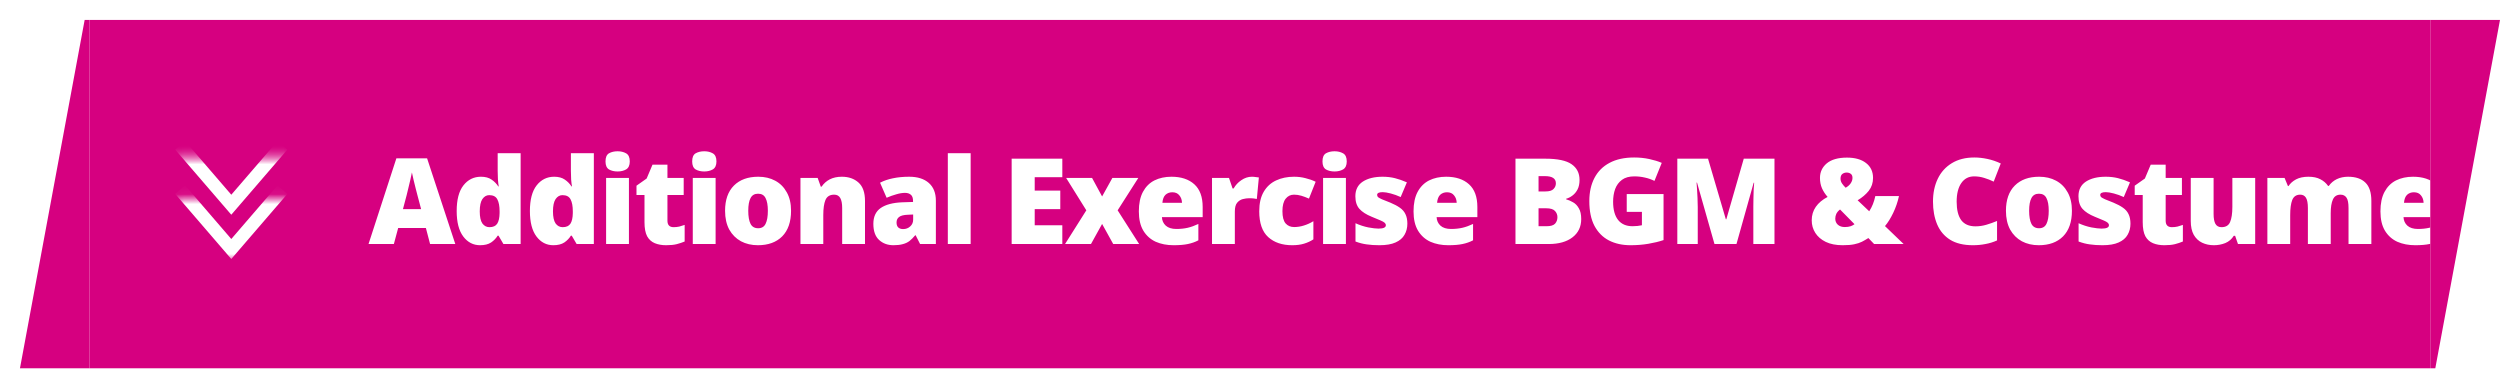 <svg width="251" height="37" viewBox="0 0 251 37" fill="none" xmlns="http://www.w3.org/2000/svg">
<g filter="url(#filter0_d_606_1519)">
<path d="M7 35V0H6.5L0 35H7Z" fill="#D60080"/>
<rect width="235" height="35" transform="translate(7)" fill="#D60080"/>
<g clip-path="url(#clip0_606_1519)">
<mask id="mask0_606_1519" style="mask-type:luminance" maskUnits="userSpaceOnUse" x="15" y="13" width="13" height="12">
<path d="M27.303 24.5L27.303 13.5L15.14 13.5L15.14 24.5L27.303 24.5Z" fill="white"/>
</mask>
<g mask="url(#mask0_606_1519)">
<mask id="mask1_606_1519" style="mask-type:luminance" maskUnits="userSpaceOnUse" x="15" y="13" width="13" height="8">
<path d="M27.303 20.055L27.303 13.5L15.14 13.5L15.14 20.055L27.303 20.055Z" fill="white"/>
</mask>
<g mask="url(#mask1_606_1519)">
<path d="M26.355 12.594L21.222 18.555L16.088 12.594" stroke="white" stroke-width="1.311" stroke-miterlimit="10"/>
</g>
<mask id="mask2_606_1519" style="mask-type:luminance" maskUnits="userSpaceOnUse" x="15" y="17" width="13" height="8">
<path d="M27.303 24.5L27.303 17.945L15.14 17.945L15.14 24.5L27.303 24.5Z" fill="white"/>
</mask>
<g mask="url(#mask2_606_1519)">
<path d="M26.355 17.04L21.222 23L16.088 17.04" stroke="white" stroke-width="1.311" stroke-miterlimit="10"/>
</g>
</g>
</g>
<path d="M41.18 22.5L40.76 20.892H37.976L37.544 22.5H35L37.796 13.896H40.88L43.712 22.5H41.18ZM40.28 18.996L39.908 17.592C39.868 17.44 39.812 17.224 39.74 16.944C39.668 16.656 39.596 16.364 39.524 16.068C39.452 15.764 39.396 15.512 39.356 15.312C39.316 15.512 39.264 15.756 39.2 16.044C39.136 16.324 39.068 16.608 38.996 16.896C38.932 17.176 38.876 17.408 38.828 17.592L38.456 18.996H40.28ZM46.203 22.62C45.515 22.62 44.951 22.328 44.511 21.744C44.071 21.16 43.851 20.308 43.851 19.188C43.851 18.052 44.075 17.196 44.523 16.62C44.979 16.036 45.567 15.744 46.287 15.744C46.727 15.744 47.083 15.84 47.355 16.032C47.627 16.216 47.851 16.444 48.027 16.716H48.075C48.043 16.548 48.015 16.316 47.991 16.02C47.975 15.724 47.967 15.436 47.967 15.156V13.38H50.271V22.5H48.543L48.051 21.66H47.967C47.807 21.924 47.587 22.152 47.307 22.344C47.027 22.528 46.659 22.62 46.203 22.62ZM47.139 20.808C47.507 20.808 47.767 20.692 47.919 20.46C48.071 20.228 48.151 19.872 48.159 19.392V19.212C48.159 18.692 48.083 18.292 47.931 18.012C47.787 17.732 47.515 17.592 47.115 17.592C46.843 17.592 46.615 17.724 46.431 17.988C46.255 18.252 46.167 18.664 46.167 19.224C46.167 19.776 46.255 20.18 46.431 20.436C46.615 20.684 46.851 20.808 47.139 20.808ZM53.554 22.62C52.866 22.62 52.302 22.328 51.862 21.744C51.422 21.16 51.202 20.308 51.202 19.188C51.202 18.052 51.426 17.196 51.874 16.62C52.33 16.036 52.918 15.744 53.638 15.744C54.078 15.744 54.434 15.84 54.706 16.032C54.978 16.216 55.202 16.444 55.378 16.716H55.426C55.394 16.548 55.366 16.316 55.342 16.02C55.326 15.724 55.318 15.436 55.318 15.156V13.38H57.622V22.5H55.894L55.402 21.66H55.318C55.158 21.924 54.938 22.152 54.658 22.344C54.378 22.528 54.01 22.62 53.554 22.62ZM54.49 20.808C54.858 20.808 55.118 20.692 55.27 20.46C55.422 20.228 55.502 19.872 55.51 19.392V19.212C55.51 18.692 55.434 18.292 55.282 18.012C55.138 17.732 54.866 17.592 54.466 17.592C54.194 17.592 53.966 17.724 53.782 17.988C53.606 18.252 53.518 18.664 53.518 19.224C53.518 19.776 53.606 20.18 53.782 20.436C53.966 20.684 54.202 20.808 54.49 20.808ZM60.005 13.188C60.333 13.188 60.617 13.256 60.857 13.392C61.105 13.528 61.229 13.8 61.229 14.208C61.229 14.6 61.105 14.868 60.857 15.012C60.617 15.148 60.333 15.216 60.005 15.216C59.669 15.216 59.381 15.148 59.141 15.012C58.909 14.868 58.793 14.6 58.793 14.208C58.793 13.8 58.909 13.528 59.141 13.392C59.381 13.256 59.669 13.188 60.005 13.188ZM61.145 15.864V22.5H58.853V15.864H61.145ZM65.635 20.808C65.835 20.808 66.023 20.788 66.199 20.748C66.375 20.7 66.555 20.644 66.739 20.58V22.248C66.491 22.352 66.227 22.44 65.947 22.512C65.667 22.584 65.311 22.62 64.879 22.62C64.447 22.62 64.067 22.552 63.739 22.416C63.411 22.28 63.155 22.048 62.971 21.72C62.795 21.384 62.707 20.916 62.707 20.316V17.58H61.903V16.644L62.923 15.924L63.511 14.532H65.011V15.864H66.643V17.58H65.011V20.16C65.011 20.592 65.219 20.808 65.635 20.808ZM68.707 13.188C69.035 13.188 69.319 13.256 69.559 13.392C69.807 13.528 69.931 13.8 69.931 14.208C69.931 14.6 69.807 14.868 69.559 15.012C69.319 15.148 69.035 15.216 68.707 15.216C68.371 15.216 68.083 15.148 67.843 15.012C67.611 14.868 67.495 14.6 67.495 14.208C67.495 13.8 67.611 13.528 67.843 13.392C68.083 13.256 68.371 13.188 68.707 13.188ZM69.847 15.864V22.5H67.555V15.864H69.847ZM77.421 19.164C77.421 20.276 77.125 21.132 76.533 21.732C75.941 22.324 75.129 22.62 74.097 22.62C73.457 22.62 72.889 22.488 72.393 22.224C71.897 21.952 71.505 21.56 71.217 21.048C70.937 20.528 70.797 19.9 70.797 19.164C70.797 18.068 71.093 17.224 71.685 16.632C72.277 16.04 73.093 15.744 74.133 15.744C74.773 15.744 75.337 15.876 75.825 16.14C76.321 16.404 76.709 16.792 76.989 17.304C77.277 17.808 77.421 18.428 77.421 19.164ZM73.125 19.164C73.125 19.732 73.201 20.168 73.353 20.472C73.505 20.768 73.761 20.916 74.121 20.916C74.473 20.916 74.721 20.768 74.865 20.472C75.017 20.168 75.093 19.732 75.093 19.164C75.093 18.604 75.017 18.18 74.865 17.892C74.721 17.596 74.469 17.448 74.109 17.448C73.757 17.448 73.505 17.596 73.353 17.892C73.201 18.18 73.125 18.604 73.125 19.164ZM82.518 15.744C83.206 15.744 83.766 15.94 84.198 16.332C84.63 16.716 84.846 17.332 84.846 18.18V22.5H82.554V18.876C82.554 18.436 82.49 18.104 82.362 17.88C82.234 17.656 82.03 17.544 81.75 17.544C81.318 17.544 81.026 17.724 80.874 18.084C80.73 18.436 80.658 18.94 80.658 19.596V22.5H78.366V15.864H80.094L80.406 16.74H80.49C80.698 16.428 80.97 16.184 81.306 16.008C81.65 15.832 82.054 15.744 82.518 15.744ZM89.285 15.744C90.125 15.744 90.781 15.952 91.253 16.368C91.725 16.784 91.961 17.376 91.961 18.144V22.5H90.377L89.933 21.624H89.885C89.693 21.856 89.501 22.048 89.309 22.2C89.117 22.344 88.893 22.448 88.637 22.512C88.381 22.584 88.069 22.62 87.701 22.62C87.125 22.62 86.645 22.444 86.261 22.092C85.877 21.74 85.685 21.2 85.685 20.472C85.685 19.76 85.929 19.232 86.417 18.888C86.913 18.544 87.629 18.352 88.565 18.312L89.669 18.276V18.18C89.669 17.884 89.597 17.676 89.453 17.556C89.309 17.428 89.113 17.364 88.865 17.364C88.601 17.364 88.309 17.412 87.989 17.508C87.669 17.596 87.345 17.712 87.017 17.856L86.357 16.344C86.741 16.144 87.173 15.996 87.653 15.9C88.141 15.796 88.685 15.744 89.285 15.744ZM89.681 19.536L89.153 19.56C88.729 19.576 88.433 19.652 88.265 19.788C88.097 19.916 88.013 20.1 88.013 20.34C88.013 20.564 88.073 20.732 88.193 20.844C88.313 20.948 88.473 21 88.673 21C88.953 21 89.189 20.912 89.381 20.736C89.581 20.56 89.681 20.332 89.681 20.052V19.536ZM95.453 22.5H93.161V13.38H95.453V22.5ZM104.657 22.5H99.57V13.932H104.657V15.792H101.885V17.136H104.453V18.996H101.885V20.616H104.657V22.5ZM107.067 19.116L105.039 15.864H107.643L108.651 17.724L109.683 15.864H112.287L110.211 19.116L112.371 22.5H109.767L108.651 20.484L107.535 22.5H104.931L107.067 19.116ZM115.616 15.744C116.584 15.744 117.348 15.996 117.908 16.5C118.468 17.004 118.748 17.764 118.748 18.78V19.8H114.656C114.672 20.144 114.8 20.428 115.04 20.652C115.288 20.876 115.644 20.988 116.108 20.988C116.524 20.988 116.904 20.948 117.248 20.868C117.592 20.788 117.948 20.66 118.316 20.484V22.128C117.996 22.296 117.644 22.42 117.26 22.5C116.884 22.58 116.408 22.62 115.832 22.62C115.16 22.62 114.56 22.504 114.032 22.272C113.512 22.032 113.1 21.664 112.796 21.168C112.492 20.664 112.34 20.016 112.34 19.224C112.34 18.432 112.476 17.78 112.748 17.268C113.028 16.748 113.412 16.364 113.9 16.116C114.396 15.868 114.968 15.744 115.616 15.744ZM115.7 17.304C115.428 17.304 115.2 17.388 115.016 17.556C114.84 17.724 114.736 17.992 114.704 18.36H116.672C116.664 18.064 116.576 17.816 116.408 17.616C116.248 17.408 116.012 17.304 115.7 17.304ZM123.694 15.744C123.822 15.744 123.954 15.756 124.09 15.78C124.226 15.796 124.326 15.808 124.39 15.816L124.186 17.976C124.106 17.96 124.006 17.944 123.886 17.928C123.774 17.912 123.614 17.904 123.406 17.904C123.214 17.904 123.006 17.932 122.782 17.988C122.558 18.044 122.366 18.168 122.206 18.36C122.054 18.544 121.978 18.836 121.978 19.236V22.5H119.686V15.864H121.39L121.75 16.92H121.858C122.042 16.592 122.298 16.316 122.626 16.092C122.962 15.86 123.318 15.744 123.694 15.744ZM127.74 22.62C126.732 22.62 125.928 22.348 125.328 21.804C124.728 21.26 124.428 20.396 124.428 19.212C124.428 18.412 124.58 17.756 124.884 17.244C125.188 16.732 125.6 16.356 126.12 16.116C126.648 15.868 127.248 15.744 127.92 15.744C128.328 15.744 128.712 15.792 129.072 15.888C129.44 15.976 129.78 16.096 130.092 16.248L129.42 17.94C129.148 17.82 128.892 17.724 128.652 17.652C128.412 17.58 128.168 17.544 127.92 17.544C127.576 17.544 127.296 17.68 127.08 17.952C126.864 18.224 126.756 18.64 126.756 19.2C126.756 19.776 126.864 20.188 127.08 20.436C127.296 20.676 127.58 20.796 127.932 20.796C128.26 20.796 128.588 20.744 128.916 20.64C129.252 20.536 129.568 20.392 129.864 20.208V22.032C129.584 22.216 129.272 22.36 128.928 22.464C128.592 22.568 128.196 22.62 127.74 22.62ZM131.989 13.188C132.317 13.188 132.601 13.256 132.841 13.392C133.089 13.528 133.213 13.8 133.213 14.208C133.213 14.6 133.089 14.868 132.841 15.012C132.601 15.148 132.317 15.216 131.989 15.216C131.653 15.216 131.365 15.148 131.125 15.012C130.893 14.868 130.777 14.6 130.777 14.208C130.777 13.8 130.893 13.528 131.125 13.392C131.365 13.256 131.653 13.188 131.989 13.188ZM133.129 15.864V22.5H130.837V15.864H133.129ZM139.299 20.46C139.299 20.876 139.203 21.248 139.011 21.576C138.827 21.904 138.527 22.16 138.111 22.344C137.703 22.528 137.163 22.62 136.491 22.62C136.019 22.62 135.595 22.592 135.219 22.536C134.851 22.488 134.475 22.392 134.091 22.248V20.412C134.515 20.604 134.943 20.744 135.375 20.832C135.807 20.912 136.147 20.952 136.395 20.952C136.891 20.952 137.139 20.84 137.139 20.616C137.139 20.52 137.099 20.436 137.019 20.364C136.939 20.292 136.795 20.212 136.587 20.124C136.387 20.036 136.099 19.916 135.723 19.764C135.171 19.54 134.759 19.276 134.487 18.972C134.215 18.668 134.079 18.244 134.079 17.7C134.079 17.052 134.327 16.564 134.823 16.236C135.327 15.908 135.991 15.744 136.815 15.744C137.255 15.744 137.667 15.792 138.051 15.888C138.435 15.984 138.835 16.124 139.251 16.308L138.627 17.784C138.299 17.632 137.967 17.512 137.631 17.424C137.295 17.336 137.027 17.292 136.827 17.292C136.451 17.292 136.263 17.384 136.263 17.568C136.263 17.656 136.295 17.732 136.359 17.796C136.431 17.852 136.563 17.924 136.755 18.012C136.947 18.092 137.227 18.204 137.595 18.348C137.979 18.508 138.295 18.676 138.543 18.852C138.799 19.028 138.987 19.244 139.107 19.5C139.235 19.756 139.299 20.076 139.299 20.46ZM143.195 15.744C144.163 15.744 144.927 15.996 145.487 16.5C146.047 17.004 146.327 17.764 146.327 18.78V19.8H142.235C142.251 20.144 142.379 20.428 142.619 20.652C142.867 20.876 143.223 20.988 143.687 20.988C144.103 20.988 144.483 20.948 144.827 20.868C145.171 20.788 145.527 20.66 145.895 20.484V22.128C145.575 22.296 145.223 22.42 144.839 22.5C144.463 22.58 143.987 22.62 143.411 22.62C142.739 22.62 142.139 22.504 141.611 22.272C141.091 22.032 140.679 21.664 140.375 21.168C140.071 20.664 139.919 20.016 139.919 19.224C139.919 18.432 140.055 17.78 140.327 17.268C140.607 16.748 140.991 16.364 141.479 16.116C141.975 15.868 142.547 15.744 143.195 15.744ZM143.279 17.304C143.007 17.304 142.779 17.388 142.595 17.556C142.419 17.724 142.315 17.992 142.283 18.36H144.251C144.243 18.064 144.155 17.816 143.987 17.616C143.827 17.408 143.591 17.304 143.279 17.304ZM150.154 13.932H153.142C154.374 13.932 155.254 14.116 155.782 14.484C156.318 14.852 156.586 15.38 156.586 16.068C156.586 16.444 156.518 16.764 156.382 17.028C156.246 17.284 156.074 17.488 155.866 17.64C155.666 17.792 155.458 17.896 155.242 17.952V18.012C155.474 18.076 155.706 18.176 155.938 18.312C156.17 18.44 156.362 18.64 156.514 18.912C156.674 19.176 156.754 19.536 156.754 19.992C156.754 20.768 156.462 21.38 155.878 21.828C155.294 22.276 154.498 22.5 153.49 22.5H150.154V13.932ZM152.47 17.22H153.166C153.55 17.22 153.818 17.14 153.97 16.98C154.13 16.82 154.21 16.628 154.21 16.404C154.21 15.924 153.846 15.684 153.118 15.684H152.47V17.22ZM152.47 18.912V20.712H153.286C153.686 20.712 153.966 20.628 154.126 20.46C154.286 20.284 154.366 20.064 154.366 19.8C154.366 19.568 154.286 19.364 154.126 19.188C153.966 19.004 153.67 18.912 153.238 18.912H152.47ZM161.324 17.484H165.02V22.104C164.572 22.256 164.064 22.38 163.496 22.476C162.928 22.572 162.332 22.62 161.708 22.62C160.884 22.62 160.16 22.46 159.536 22.14C158.92 21.82 158.436 21.332 158.084 20.676C157.74 20.02 157.568 19.192 157.568 18.192C157.568 17.296 157.74 16.52 158.084 15.864C158.428 15.208 158.932 14.704 159.596 14.352C160.268 13.992 161.092 13.812 162.068 13.812C162.604 13.812 163.112 13.864 163.592 13.968C164.072 14.072 164.488 14.2 164.84 14.352L164.108 16.164C163.804 16.012 163.484 15.9 163.148 15.828C162.812 15.748 162.456 15.708 162.08 15.708C161.568 15.708 161.156 15.824 160.844 16.056C160.532 16.288 160.304 16.596 160.16 16.98C160.024 17.364 159.956 17.788 159.956 18.252C159.956 19.052 160.124 19.664 160.46 20.088C160.796 20.504 161.276 20.712 161.9 20.712C162.036 20.712 162.2 20.704 162.392 20.688C162.592 20.664 162.744 20.64 162.848 20.616V19.272H161.324V17.484ZM170.134 22.5L168.382 16.332H168.334C168.35 16.492 168.366 16.708 168.382 16.98C168.398 17.252 168.414 17.548 168.43 17.868C168.446 18.188 168.454 18.492 168.454 18.78V22.5H166.402V13.932H169.486L171.274 20.016H171.322L173.074 13.932H176.158V22.5H174.034V18.744C174.034 18.48 174.038 18.192 174.046 17.88C174.054 17.568 174.062 17.276 174.07 17.004C174.086 16.724 174.102 16.504 174.118 16.344H174.07L172.342 22.5H170.134ZM183.437 13.824C184.245 13.824 184.881 14.004 185.345 14.364C185.817 14.724 186.053 15.224 186.053 15.864C186.053 16.36 185.909 16.792 185.621 17.16C185.333 17.52 184.961 17.836 184.505 18.108L185.669 19.212C185.957 18.772 186.161 18.264 186.281 17.688H188.657C188.529 18.272 188.337 18.832 188.081 19.368C187.825 19.904 187.549 20.348 187.253 20.7L189.125 22.5H186.161L185.585 21.9C185.369 22.036 185.153 22.16 184.937 22.272C184.729 22.376 184.473 22.46 184.169 22.524C183.873 22.588 183.485 22.62 183.005 22.62C182.333 22.62 181.765 22.508 181.301 22.284C180.845 22.06 180.497 21.76 180.257 21.384C180.017 21.008 179.897 20.588 179.897 20.124C179.897 19.612 180.033 19.16 180.305 18.768C180.585 18.368 180.981 18.036 181.493 17.772C181.253 17.5 181.065 17.212 180.929 16.908C180.793 16.596 180.725 16.248 180.725 15.864C180.725 15.272 180.953 14.784 181.409 14.4C181.873 14.016 182.549 13.824 183.437 13.824ZM183.401 15.324C183.241 15.324 183.097 15.372 182.969 15.468C182.849 15.564 182.789 15.72 182.789 15.936C182.789 16.112 182.841 16.276 182.945 16.428C183.049 16.58 183.169 16.72 183.305 16.848C183.529 16.72 183.697 16.572 183.809 16.404C183.929 16.228 183.989 16.048 183.989 15.864C183.989 15.672 183.933 15.536 183.821 15.456C183.709 15.368 183.569 15.324 183.401 15.324ZM182.741 19.032C182.573 19.16 182.449 19.304 182.369 19.464C182.297 19.616 182.261 19.78 182.261 19.956C182.261 20.204 182.349 20.408 182.525 20.568C182.701 20.72 182.933 20.796 183.221 20.796C183.445 20.796 183.641 20.768 183.809 20.712C183.977 20.648 184.105 20.58 184.193 20.508L182.741 19.032ZM196.2 15.708C195.656 15.708 195.228 15.932 194.916 16.38C194.604 16.828 194.448 17.452 194.448 18.252C194.448 19.06 194.6 19.676 194.904 20.1C195.216 20.516 195.692 20.724 196.332 20.724C196.708 20.724 197.072 20.672 197.424 20.568C197.784 20.464 198.144 20.336 198.504 20.184V22.14C198.128 22.308 197.74 22.428 197.34 22.5C196.94 22.58 196.52 22.62 196.08 22.62C195.144 22.62 194.38 22.436 193.788 22.068C193.204 21.7 192.772 21.188 192.492 20.532C192.212 19.868 192.072 19.104 192.072 18.24C192.072 17.376 192.232 16.612 192.552 15.948C192.872 15.284 193.34 14.764 193.956 14.388C194.58 14.004 195.336 13.812 196.224 13.812C196.64 13.812 197.076 13.86 197.532 13.956C197.988 14.052 198.436 14.204 198.876 14.412L198.168 16.236C197.856 16.084 197.54 15.96 197.22 15.864C196.9 15.76 196.56 15.708 196.2 15.708ZM206.021 19.164C206.021 20.276 205.725 21.132 205.133 21.732C204.541 22.324 203.729 22.62 202.697 22.62C202.057 22.62 201.489 22.488 200.993 22.224C200.497 21.952 200.105 21.56 199.817 21.048C199.537 20.528 199.397 19.9 199.397 19.164C199.397 18.068 199.693 17.224 200.285 16.632C200.877 16.04 201.693 15.744 202.733 15.744C203.373 15.744 203.937 15.876 204.425 16.14C204.921 16.404 205.309 16.792 205.589 17.304C205.877 17.808 206.021 18.428 206.021 19.164ZM201.725 19.164C201.725 19.732 201.801 20.168 201.953 20.472C202.105 20.768 202.361 20.916 202.721 20.916C203.073 20.916 203.321 20.768 203.465 20.472C203.617 20.168 203.693 19.732 203.693 19.164C203.693 18.604 203.617 18.18 203.465 17.892C203.321 17.596 203.069 17.448 202.709 17.448C202.357 17.448 202.105 17.596 201.953 17.892C201.801 18.18 201.725 18.604 201.725 19.164ZM211.898 20.46C211.898 20.876 211.802 21.248 211.61 21.576C211.426 21.904 211.126 22.16 210.71 22.344C210.302 22.528 209.762 22.62 209.09 22.62C208.618 22.62 208.194 22.592 207.818 22.536C207.45 22.488 207.074 22.392 206.69 22.248V20.412C207.114 20.604 207.542 20.744 207.974 20.832C208.406 20.912 208.746 20.952 208.994 20.952C209.49 20.952 209.738 20.84 209.738 20.616C209.738 20.52 209.698 20.436 209.618 20.364C209.538 20.292 209.394 20.212 209.186 20.124C208.986 20.036 208.698 19.916 208.322 19.764C207.77 19.54 207.358 19.276 207.086 18.972C206.814 18.668 206.678 18.244 206.678 17.7C206.678 17.052 206.926 16.564 207.422 16.236C207.926 15.908 208.59 15.744 209.414 15.744C209.854 15.744 210.266 15.792 210.65 15.888C211.034 15.984 211.434 16.124 211.85 16.308L211.226 17.784C210.898 17.632 210.566 17.512 210.23 17.424C209.894 17.336 209.626 17.292 209.426 17.292C209.05 17.292 208.862 17.384 208.862 17.568C208.862 17.656 208.894 17.732 208.958 17.796C209.03 17.852 209.162 17.924 209.354 18.012C209.546 18.092 209.826 18.204 210.194 18.348C210.578 18.508 210.894 18.676 211.142 18.852C211.398 19.028 211.586 19.244 211.706 19.5C211.834 19.756 211.898 20.076 211.898 20.46ZM216.057 20.808C216.257 20.808 216.445 20.788 216.621 20.748C216.797 20.7 216.977 20.644 217.161 20.58V22.248C216.913 22.352 216.649 22.44 216.369 22.512C216.089 22.584 215.733 22.62 215.301 22.62C214.869 22.62 214.489 22.552 214.161 22.416C213.833 22.28 213.577 22.048 213.393 21.72C213.217 21.384 213.129 20.916 213.129 20.316V17.58H212.325V16.644L213.345 15.924L213.933 14.532H215.433V15.864H217.065V17.58H215.433V20.16C215.433 20.592 215.641 20.808 216.057 20.808ZM224.421 15.864V22.5H222.693L222.405 21.672H222.273C222.065 22.008 221.781 22.252 221.421 22.404C221.061 22.548 220.677 22.62 220.269 22.62C219.837 22.62 219.445 22.536 219.093 22.368C218.741 22.2 218.461 21.936 218.253 21.576C218.053 21.216 217.953 20.752 217.953 20.184V15.864H220.245V19.488C220.245 19.92 220.305 20.248 220.425 20.472C220.553 20.696 220.757 20.808 221.037 20.808C221.469 20.808 221.757 20.636 221.901 20.292C222.053 19.94 222.129 19.432 222.129 18.768V15.864H224.421ZM233.744 15.744C234.504 15.744 235.084 15.94 235.484 16.332C235.884 16.716 236.084 17.332 236.084 18.18V22.5H233.792V18.888C233.792 18.384 233.724 18.036 233.588 17.844C233.452 17.644 233.252 17.544 232.988 17.544C232.62 17.544 232.364 17.708 232.22 18.036C232.076 18.356 232.004 18.812 232.004 19.404V22.5H229.712V18.888C229.712 18.408 229.648 18.064 229.52 17.856C229.392 17.648 229.2 17.544 228.944 17.544C228.552 17.544 228.284 17.724 228.14 18.084C228.004 18.436 227.936 18.94 227.936 19.596V22.5H225.644V15.864H227.372L227.708 16.68H227.768C227.944 16.408 228.196 16.184 228.524 16.008C228.86 15.832 229.272 15.744 229.76 15.744C230.248 15.744 230.648 15.828 230.96 15.996C231.28 16.156 231.54 16.38 231.74 16.668H231.812C232.02 16.372 232.288 16.144 232.616 15.984C232.952 15.824 233.328 15.744 233.744 15.744ZM240.272 15.744C241.24 15.744 242.004 15.996 242.564 16.5C243.124 17.004 243.404 17.764 243.404 18.78V19.8H239.312C239.328 20.144 239.456 20.428 239.696 20.652C239.944 20.876 240.3 20.988 240.764 20.988C241.18 20.988 241.56 20.948 241.904 20.868C242.248 20.788 242.604 20.66 242.972 20.484V22.128C242.652 22.296 242.3 22.42 241.916 22.5C241.54 22.58 241.064 22.62 240.488 22.62C239.816 22.62 239.216 22.504 238.688 22.272C238.168 22.032 237.756 21.664 237.452 21.168C237.148 20.664 236.996 20.016 236.996 19.224C236.996 18.432 237.132 17.78 237.404 17.268C237.684 16.748 238.068 16.364 238.556 16.116C239.052 15.868 239.624 15.744 240.272 15.744ZM240.356 17.304C240.084 17.304 239.856 17.388 239.672 17.556C239.496 17.724 239.392 17.992 239.36 18.36H241.328C241.32 18.064 241.232 17.816 241.064 17.616C240.904 17.408 240.668 17.304 240.356 17.304Z" fill="white"/>
<path d="M242 -6.11959e-07L242 35L242.5 35L249 0L242 -6.11959e-07Z" fill="#D60080"/>
</g>
<defs>
<filter id="filter0_d_606_1519" x="0" y="0" width="251" height="37" filterUnits="userSpaceOnUse" color-interpolation-filters="sRGB">
<feFlood flood-opacity="0" result="BackgroundImageFix"/>
<feColorMatrix in="SourceAlpha" type="matrix" values="0 0 0 0 0 0 0 0 0 0 0 0 0 0 0 0 0 0 127 0" result="hardAlpha"/>
<feOffset dx="2" dy="2"/>
<feComposite in2="hardAlpha" operator="out"/>
<feColorMatrix type="matrix" values="0 0 0 0 0 0 0 0 0 0 0 0 0 0 0 0 0 0 1 0"/>
<feBlend mode="normal" in2="BackgroundImageFix" result="effect1_dropShadow_606_1519"/>
<feBlend mode="normal" in="SourceGraphic" in2="effect1_dropShadow_606_1519" result="shape"/>
</filter>
<clipPath id="clip0_606_1519">
<rect width="14" height="12" fill="white" transform="translate(27 10.5) rotate(90)"/>
</clipPath>
</defs>
</svg>
